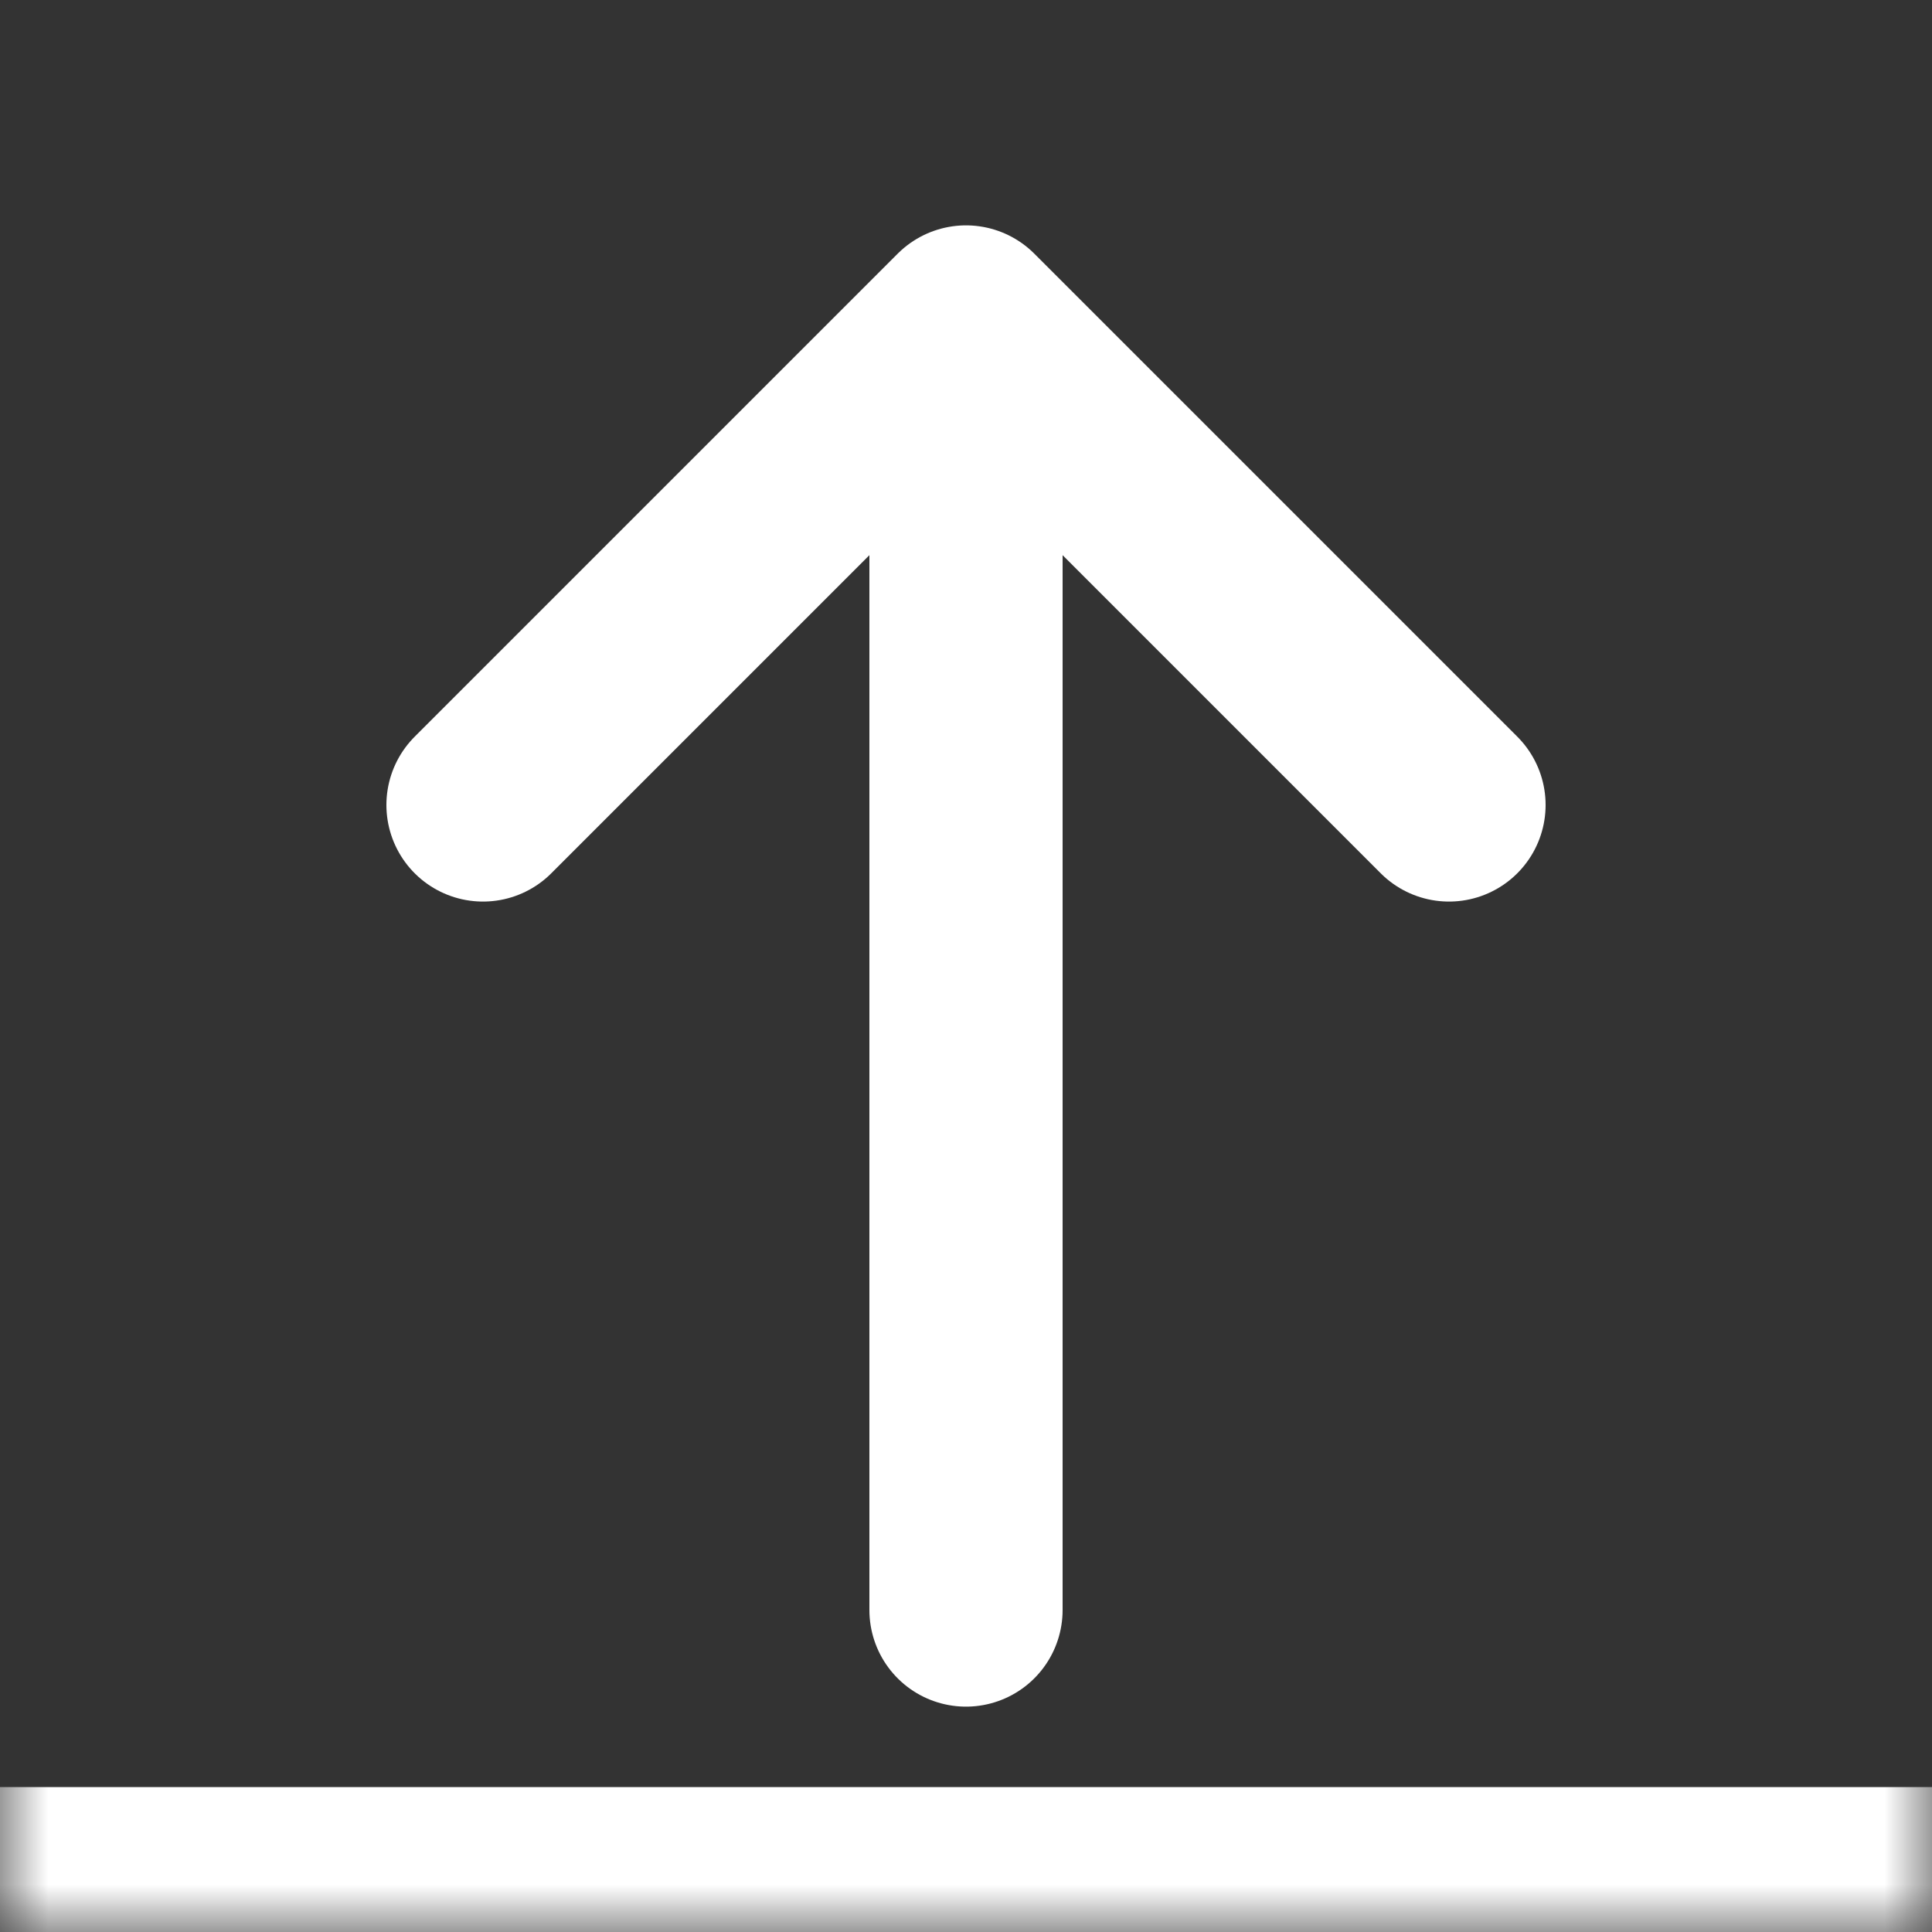 <svg width="20" height="20" viewBox="0 0 20 20" fill="none" xmlns="http://www.w3.org/2000/svg">
<rect x="0" y="0" width="20" height="20" fill="#333333" stroke="none"/>
<mask id="path-1-inside-1_321_396" fill="#fff">
<path d="M0 0H20V20H0V0Z"/>
</mask>
<path d="M20 20V18.5H0V20V21.5H20V20Z" fill="#fff" mask="url(#path-1-inside-1_321_396)"/>
<path d="M5 8.333L10 3.333M10 3.333L15 8.333M10 3.333V16.667" stroke="#fff" stroke-width="2" stroke-linecap="round" stroke-linejoin="round"/>
</svg>
